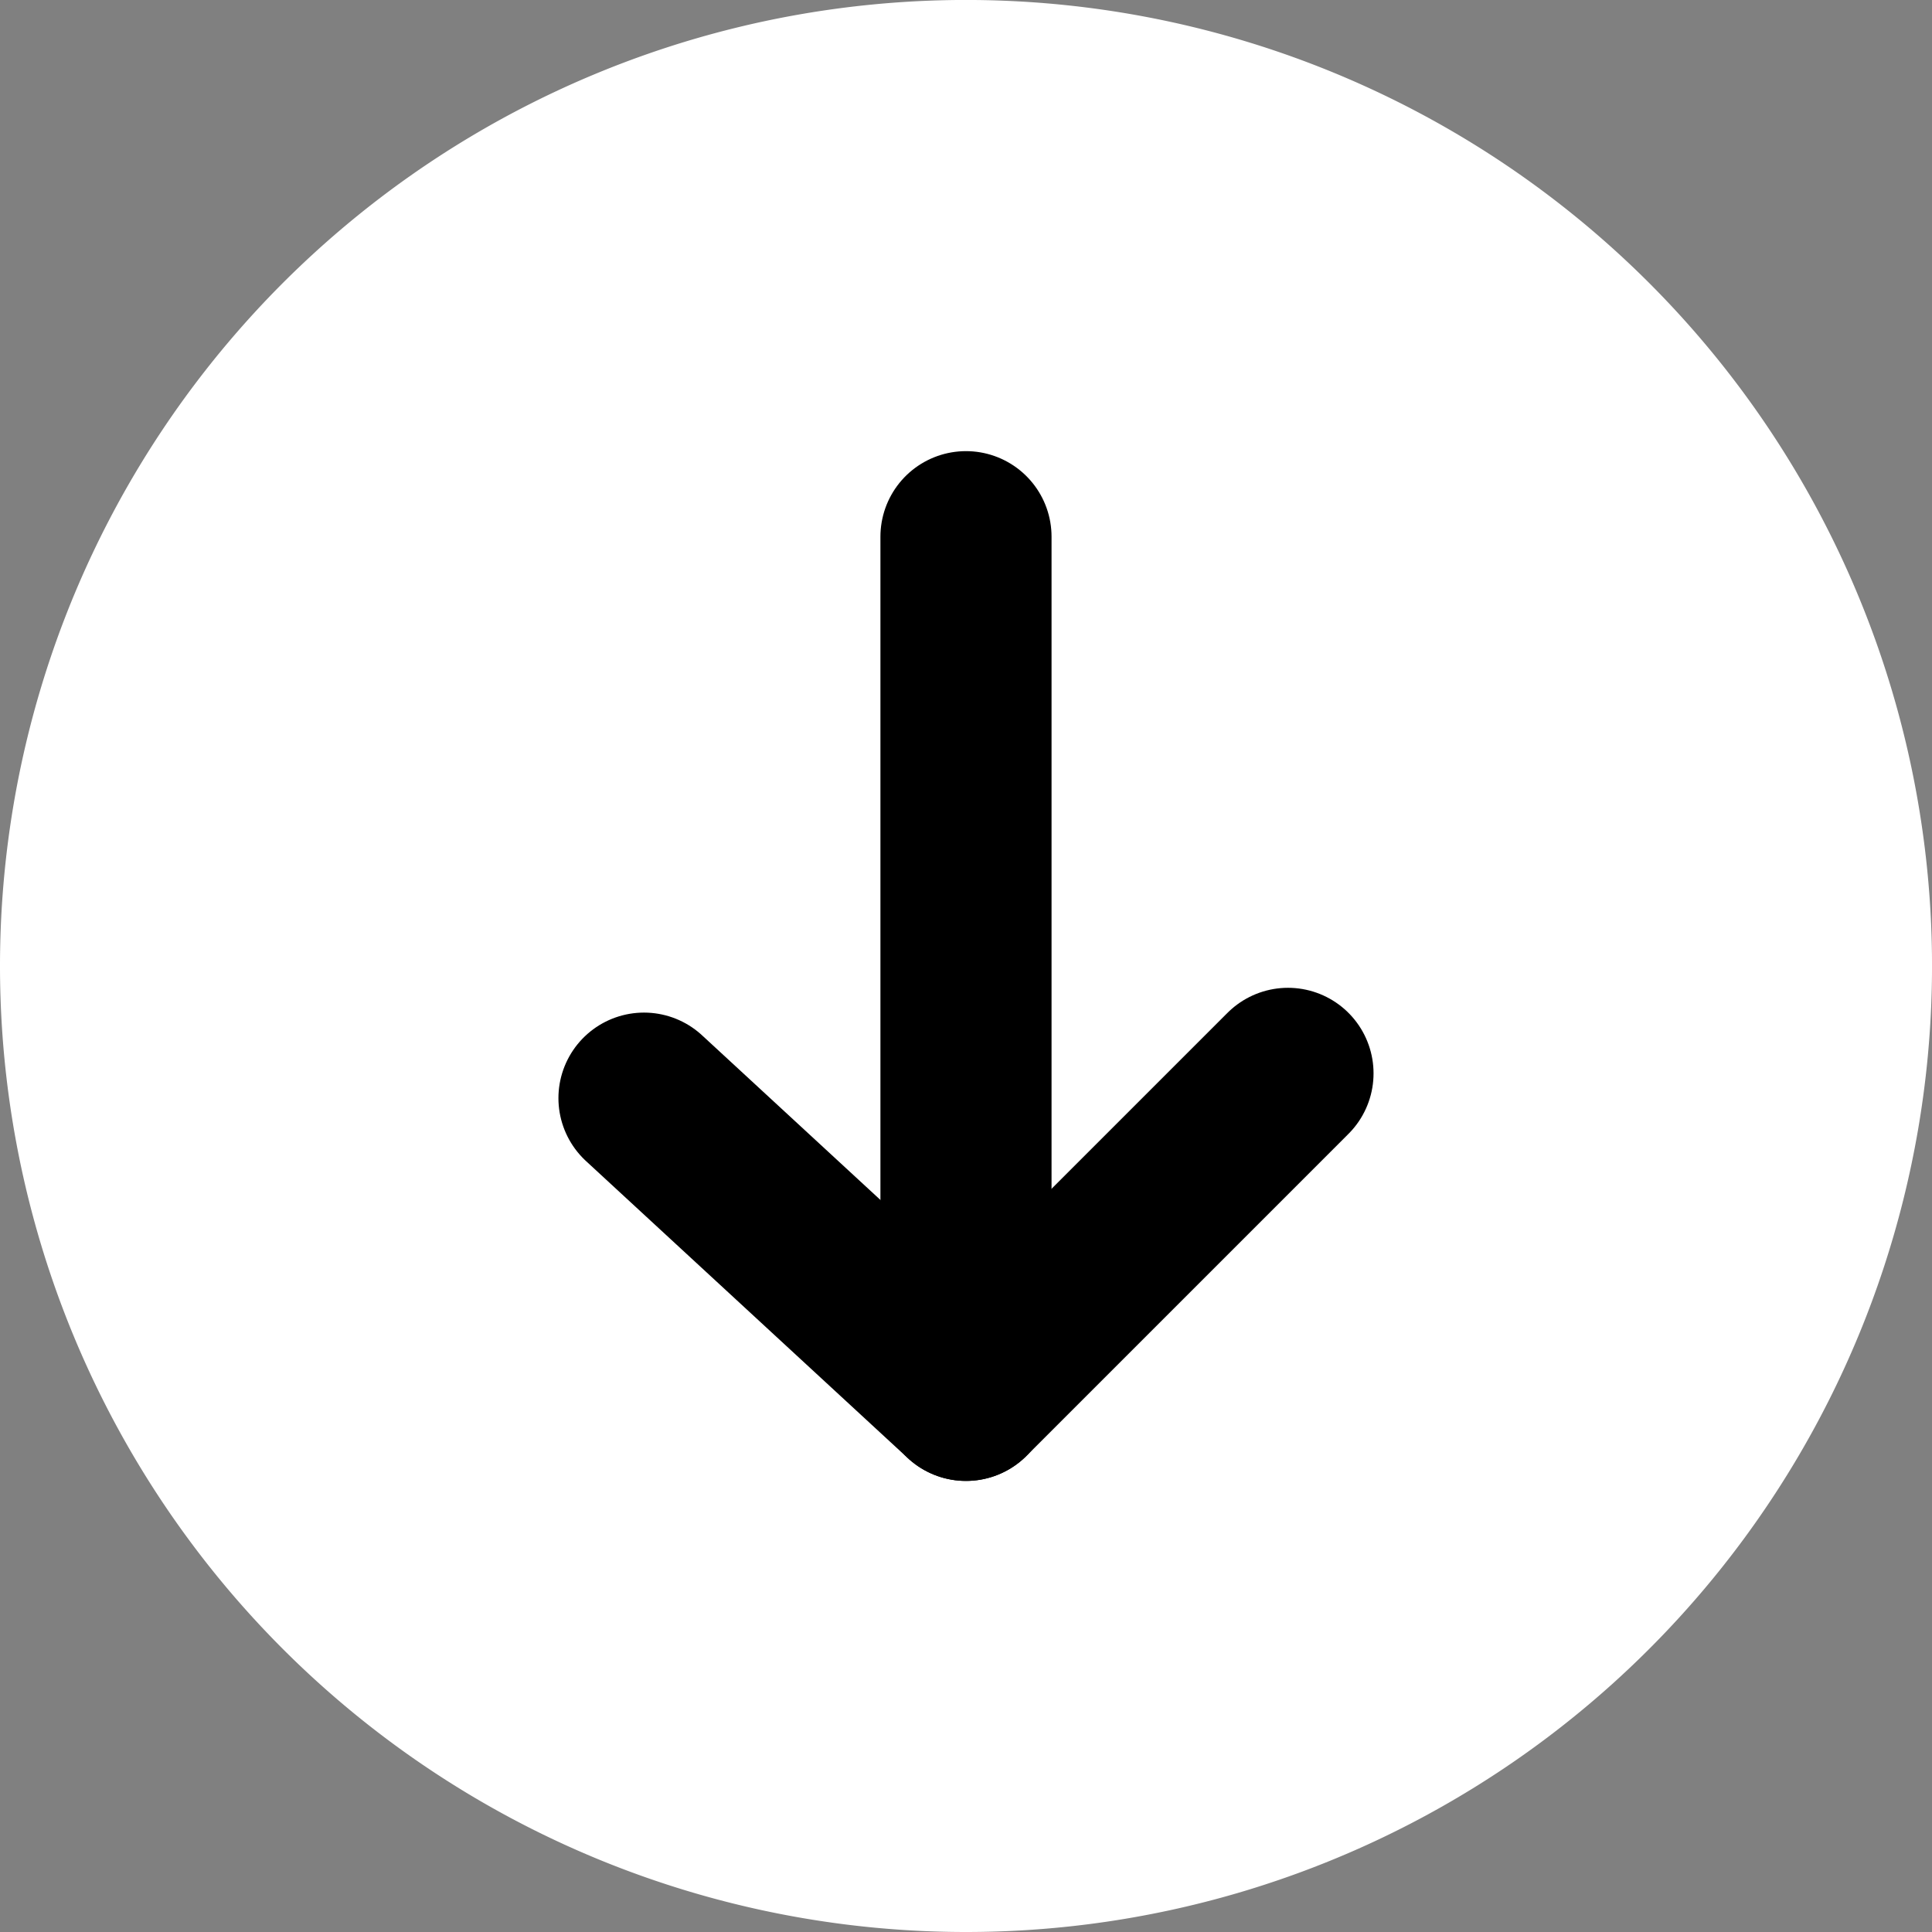 <svg xmlns="http://www.w3.org/2000/svg" width="67.741" height="67.741" viewBox="0 0 67.741 67.741">
  <rect x="0" y="0" width="67.741" height="67.741" fill="#808080" stroke="none"/>
  <g id="Group_1959" data-name="Group 1959" transform="translate(-1310 -783.259)">
    <path id="Path_868" data-name="Path 868" d="M3,36.871A33.871,33.871,0,1,1,36.871,70.741,33.871,33.871,0,0,1,3,36.871Z" transform="translate(1307 780.259)" fill="#fff"/>
    <g id="Group_1960" data-name="Group 1960">
      <path id="Path_869" data-name="Path 869" d="M31.58,13,20.29,24.29,9,13.869" transform="translate(1323.58 807.894)" fill="none" stroke="#000" stroke-linecap="round" stroke-linejoin="round" stroke-width="6"/>
      <path id="Path_870" data-name="Path 870" d="M12,38.107V8" transform="translate(1331.87 794.077)" fill="none" stroke="#000" stroke-linecap="round" stroke-linejoin="round" stroke-width="6"/>
    </g>
  </g>
</svg>
